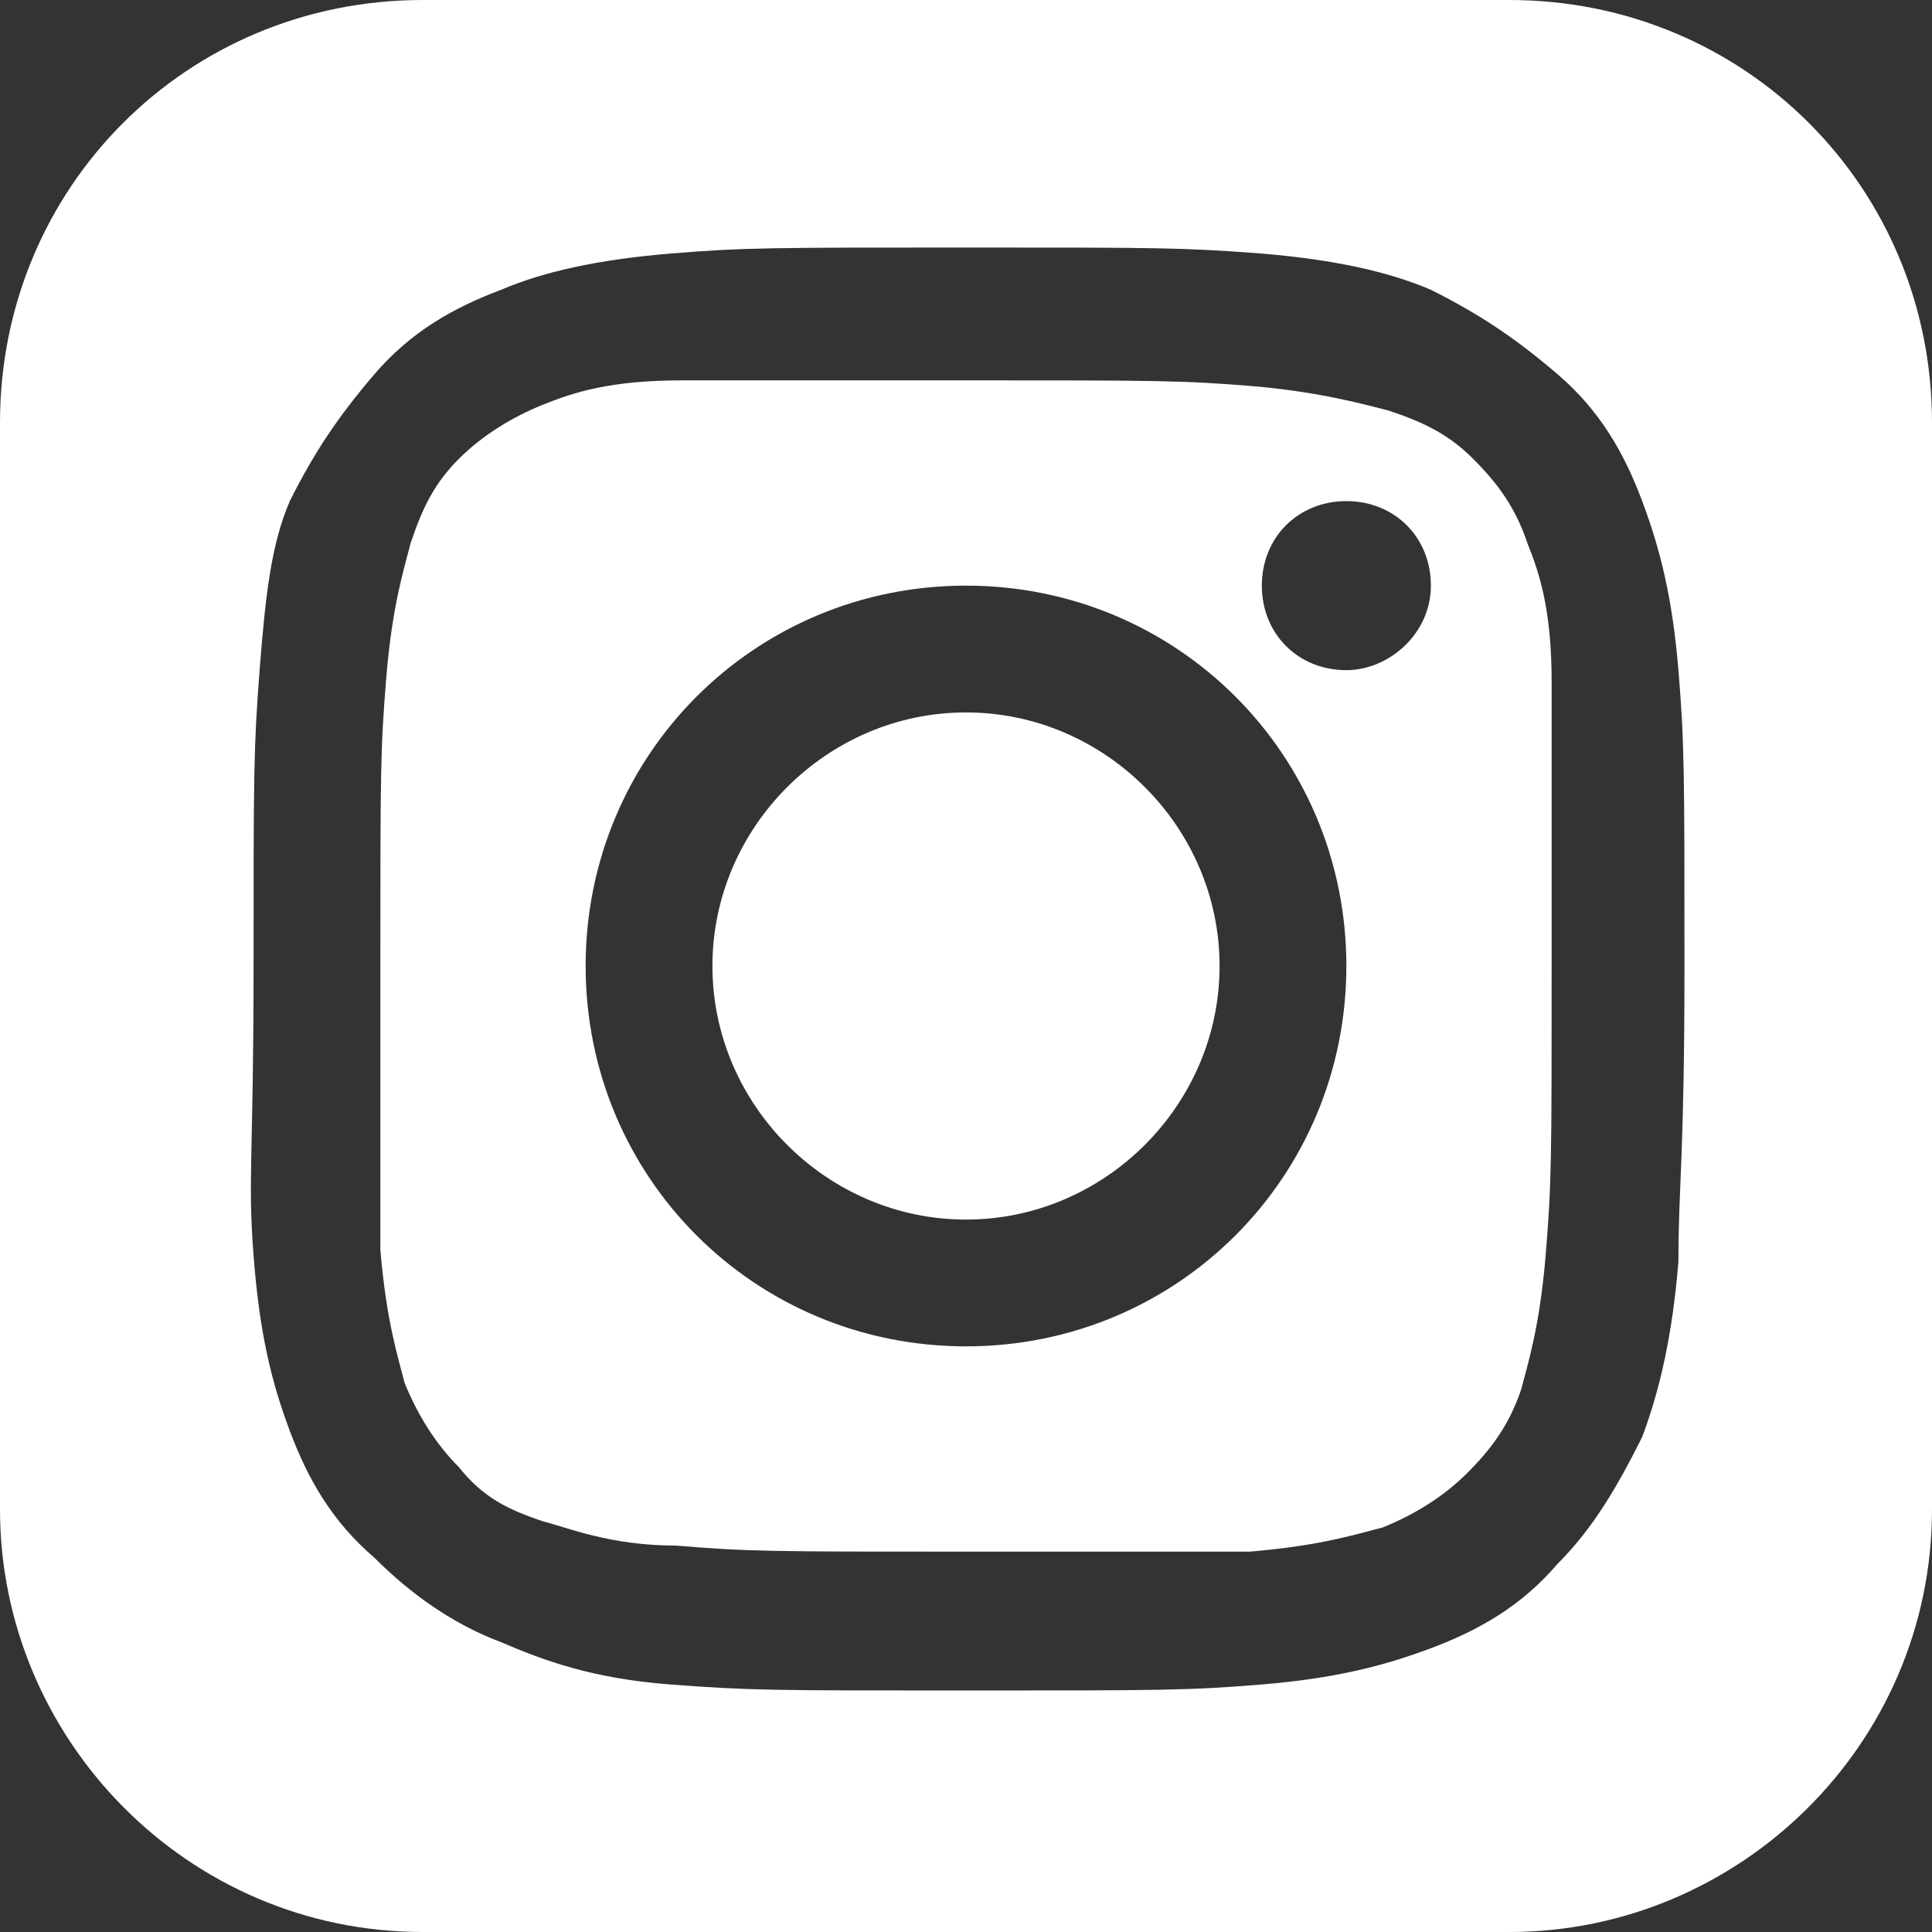 <?xml version="1.0" encoding="utf-8"?>
<!-- Generator: Adobe Illustrator 25.0.0, SVG Export Plug-In . SVG Version: 6.00 Build 0)  -->
<svg version="1.1" id="Layer_1" xmlns="http://www.w3.org/2000/svg" xmlns:xlink="http://www.w3.org/1999/xlink" x="0px" y="0px"
	 viewBox="0 0 32 32" style="enable-background:new 0 0 32 32;" xml:space="preserve">
<rect x="0" y="0" width="32" height="32" fill="#333333" stroke="none"/>
<style type="text/css">
	.st0{fill:#FFFFFF;}
</style>
<g>
	<path class="st0" d="M20.2,16c0,2.3-1.9,4.2-4.2,4.2s-4.2-1.9-4.2-4.2s1.9-4.2,4.2-4.2S20.2,13.7,20.2,16z"/>
	<path class="st0" d="M25.3,9c-0.2-0.6-0.5-1-0.9-1.4C24,7.2,23.6,7,23,6.8c-0.4-0.1-1.1-0.3-2.2-0.4c-1.2-0.1-1.6-0.1-4.8-0.1h-4.7
		C10.1,6.3,9.5,6.5,9,6.7c-0.5,0.2-1,0.5-1.4,0.9C7.2,8,7,8.4,6.8,9c-0.1,0.4-0.3,1-0.4,2.2c-0.1,1.2-0.1,1.6-0.1,4.8v4.7
		c0.1,1.2,0.3,1.8,0.4,2.2c0.2,0.5,0.5,1,0.9,1.4C8,24.8,8.4,25,9,25.2c0.4,0.1,1.1,0.4,2.2,0.4c1.2,0.1,1.6,0.1,4.8,0.1h4.7
		c1.2-0.1,1.8-0.3,2.2-0.4c0.5-0.2,1-0.5,1.4-0.9c0.4-0.4,0.7-0.8,0.9-1.4c0.1-0.4,0.3-1,0.4-2.2c0.1-1.2,0.1-1.6,0.1-4.8v-4.7
		C25.7,10.1,25.5,9.5,25.3,9z M16,22.3c-3.5,0-6.3-2.8-6.3-6.3c0-3.5,2.8-6.3,6.3-6.3s6.3,2.8,6.3,6.3C22.3,19.5,19.5,22.3,16,22.3z
		 M22.3,11.1c-0.8,0-1.4-0.6-1.4-1.4c0-0.8,0.6-1.4,1.4-1.4s1.4,0.6,1.4,1.4C23.7,10.5,23,11.1,22.3,11.1z"/>
	<path class="st0" d="M25,0H7C3.1,0,0,3.1,0,7V25c0,3.8,3.1,7,7,7H25c3.8,0,7-3.1,7-7V7C32,3.1,28.9,0,25,0z M27.8,20.9
		c-0.1,1.2-0.3,2.1-0.6,2.9c-0.4,0.8-0.8,1.5-1.4,2.1c-0.6,0.7-1.3,1.1-2.1,1.4c-0.8,0.3-1.6,0.5-2.8,0.6s-1.7,0.1-4.9,0.1
		s-3.6,0-4.9-0.1S9,27.5,8.3,27.2c-0.8-0.3-1.5-0.8-2.1-1.4c-0.7-0.6-1.1-1.3-1.4-2.1c-0.3-0.8-0.5-1.6-0.6-2.9S4.2,19.2,4.2,16
		s0-3.6,0.1-4.9S4.5,9,4.8,8.3c0.4-0.8,0.8-1.4,1.4-2.1c0.6-0.7,1.3-1.1,2.1-1.4C9,4.5,9.9,4.3,11.1,4.2c1.2-0.1,1.7-0.1,4.9-0.1
		s3.6,0,4.9,0.1c1.2,0.1,2.1,0.3,2.8,0.6c0.8,0.4,1.4,0.8,2.1,1.4c0.7,0.6,1.1,1.3,1.4,2.1c0.3,0.8,0.5,1.6,0.6,2.8s0.1,1.7,0.1,4.9
		S27.8,19.6,27.8,20.9z"/>
</g>
</svg>
